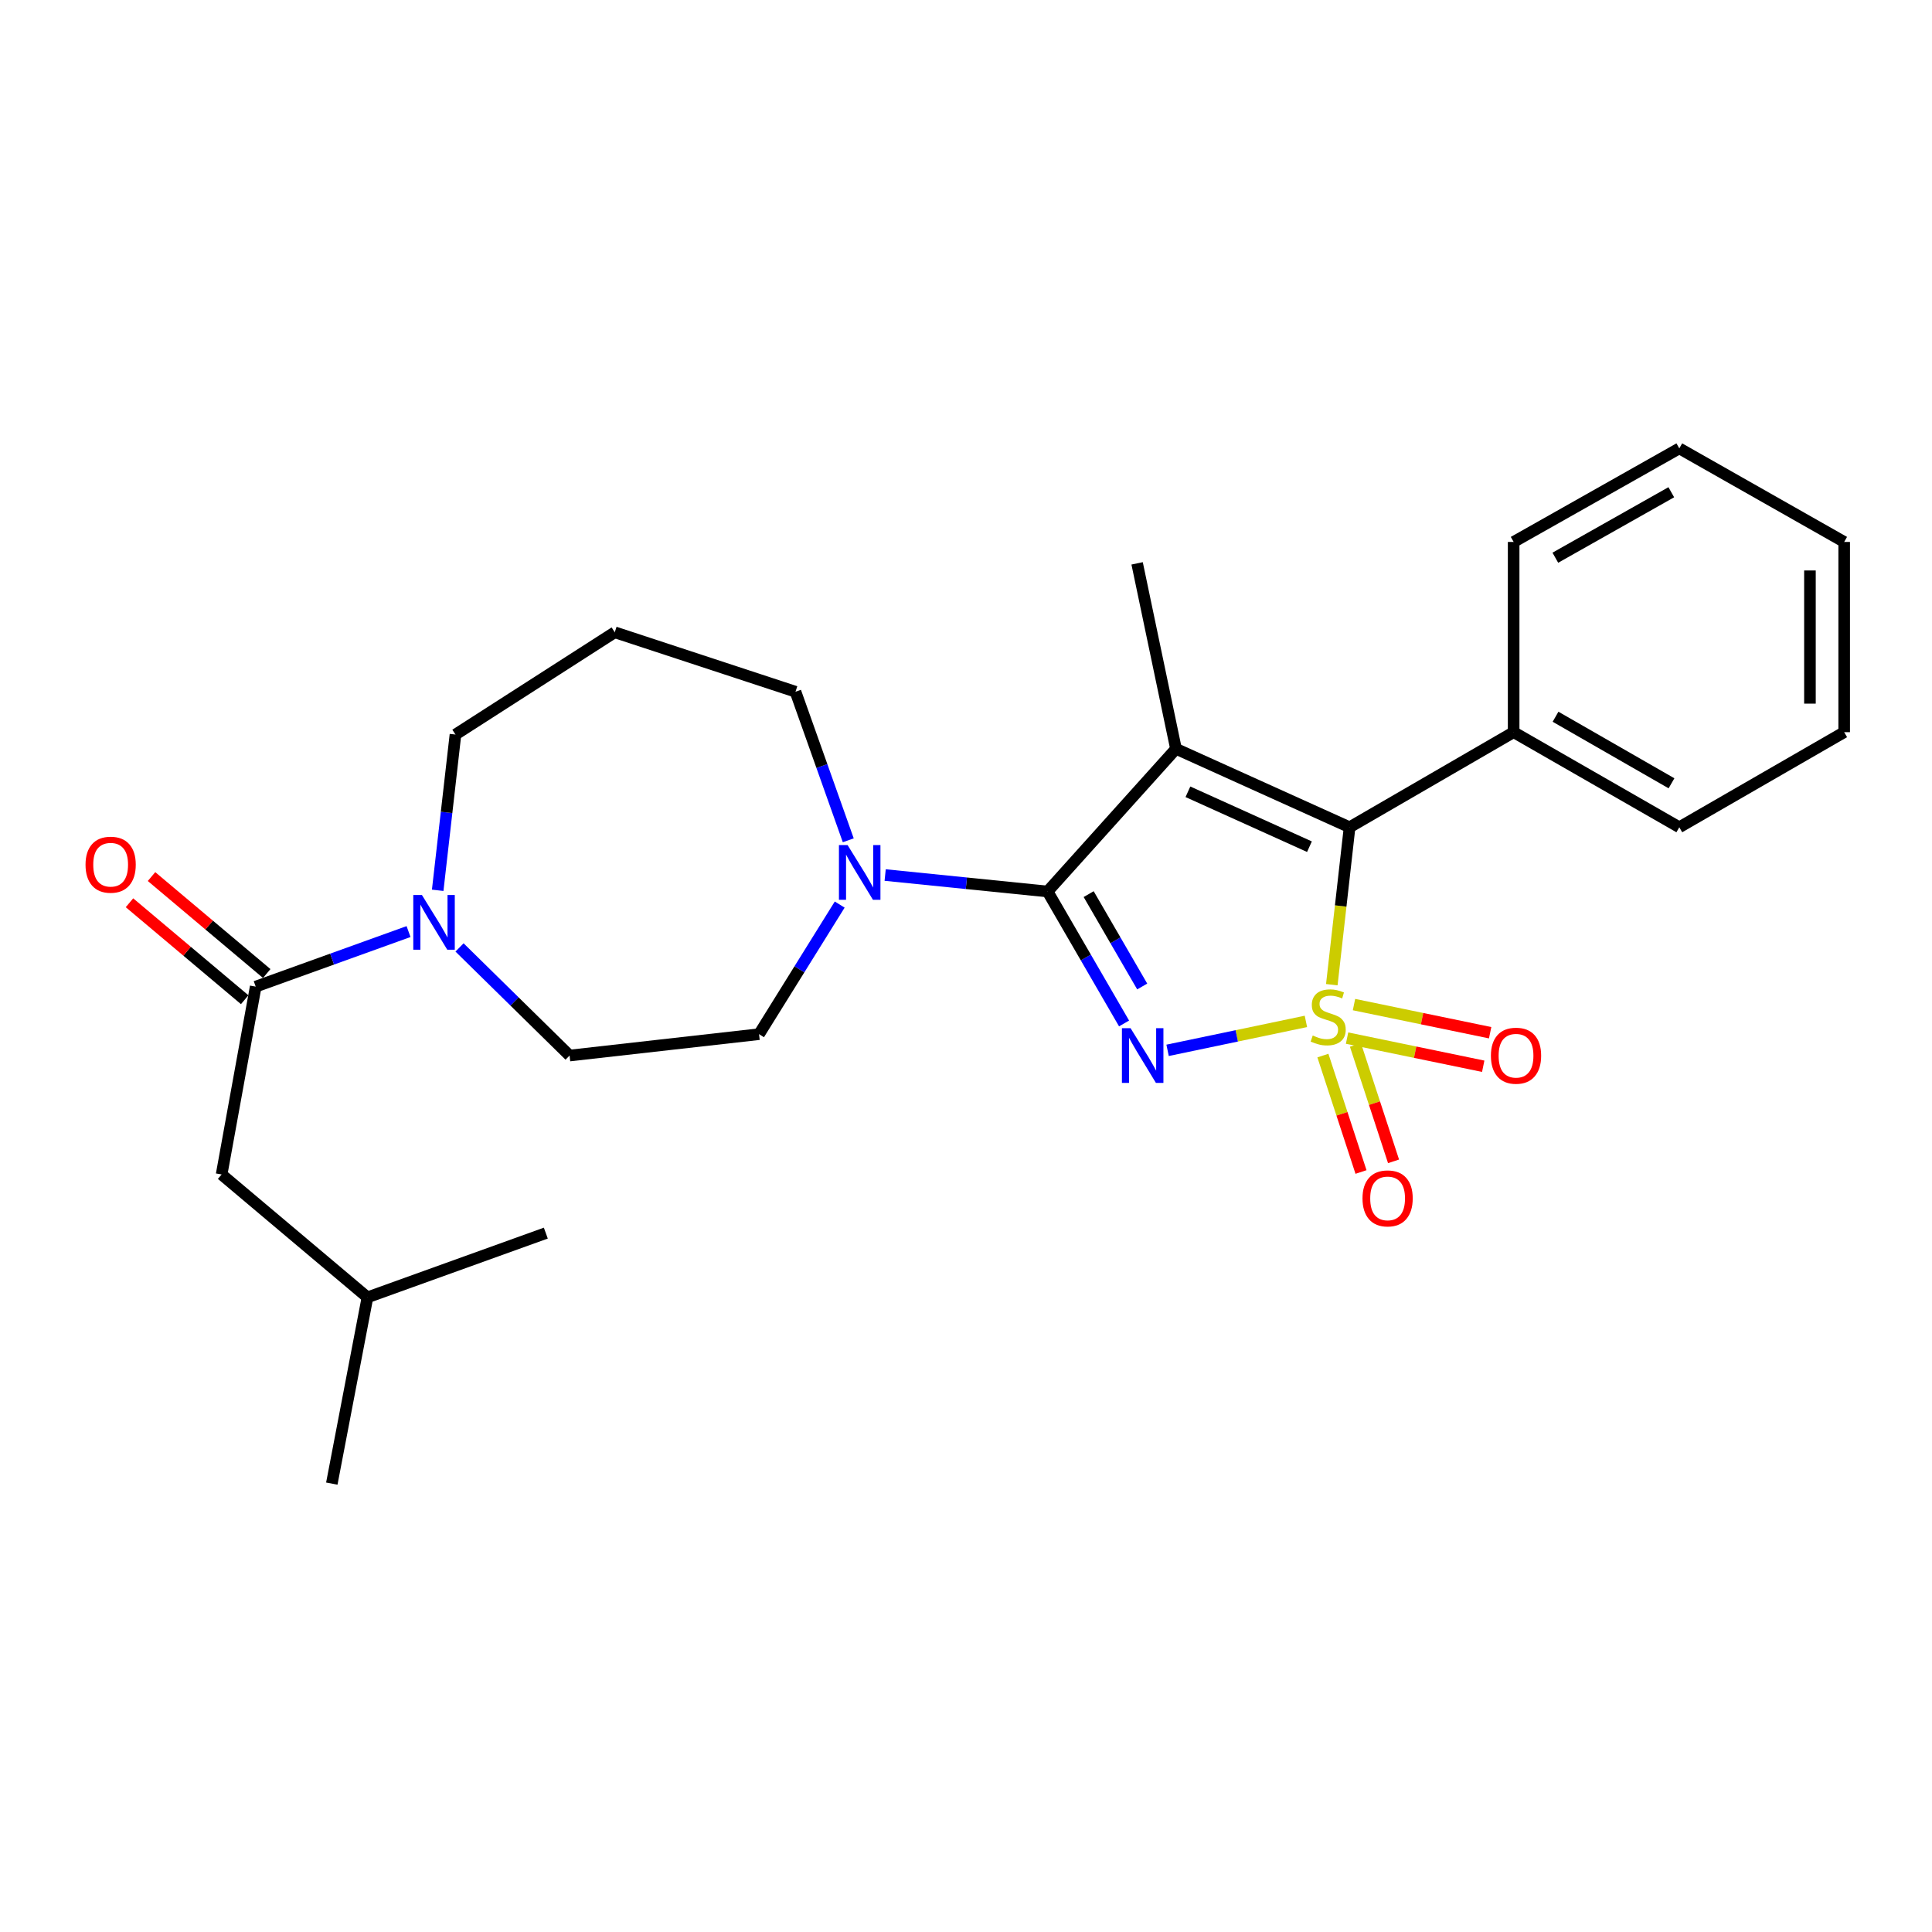 <?xml version='1.0' encoding='iso-8859-1'?>
<svg version='1.1' baseProfile='full'
              xmlns='http://www.w3.org/2000/svg'
                      xmlns:rdkit='http://www.rdkit.org/xml'
                      xmlns:xlink='http://www.w3.org/1999/xlink'
                  xml:space='preserve'
width='1000px' height='1000px' viewBox='0 0 1000 1000'>
<!-- END OF HEADER -->
<rect style='opacity:1.0;fill:#FFFFFF;stroke:none' width='1000' height='1000' x='0' y='0'> </rect>
<path class='bond-0' d='M 675.935,528.671 L 640.139,536.162' style='fill:none;fill-rule:evenodd;stroke:#CCCC00;stroke-width:6px;stroke-linecap:butt;stroke-linejoin:miter;stroke-opacity:1' />
<path class='bond-0' d='M 640.139,536.162 L 604.343,543.653' style='fill:none;fill-rule:evenodd;stroke:#0000FF;stroke-width:6px;stroke-linecap:butt;stroke-linejoin:miter;stroke-opacity:1' />
<path class='bond-3' d='M 689.341,509.67 L 693.943,468.929' style='fill:none;fill-rule:evenodd;stroke:#CCCC00;stroke-width:6px;stroke-linecap:butt;stroke-linejoin:miter;stroke-opacity:1' />
<path class='bond-3' d='M 693.943,468.929 L 698.544,428.187' style='fill:none;fill-rule:evenodd;stroke:#000000;stroke-width:6px;stroke-linecap:butt;stroke-linejoin:miter;stroke-opacity:1' />
<path class='bond-7' d='M 684.728,546.366 L 694.592,576.496' style='fill:none;fill-rule:evenodd;stroke:#CCCC00;stroke-width:6px;stroke-linecap:butt;stroke-linejoin:miter;stroke-opacity:1' />
<path class='bond-7' d='M 694.592,576.496 L 704.456,606.625' style='fill:none;fill-rule:evenodd;stroke:#FF0000;stroke-width:6px;stroke-linecap:butt;stroke-linejoin:miter;stroke-opacity:1' />
<path class='bond-7' d='M 701.57,540.852 L 711.434,570.982' style='fill:none;fill-rule:evenodd;stroke:#CCCC00;stroke-width:6px;stroke-linecap:butt;stroke-linejoin:miter;stroke-opacity:1' />
<path class='bond-7' d='M 711.434,570.982 L 721.298,601.111' style='fill:none;fill-rule:evenodd;stroke:#FF0000;stroke-width:6px;stroke-linecap:butt;stroke-linejoin:miter;stroke-opacity:1' />
<path class='bond-8' d='M 697.236,537.325 L 732.474,544.608' style='fill:none;fill-rule:evenodd;stroke:#CCCC00;stroke-width:6px;stroke-linecap:butt;stroke-linejoin:miter;stroke-opacity:1' />
<path class='bond-8' d='M 732.474,544.608 L 767.711,551.891' style='fill:none;fill-rule:evenodd;stroke:#FF0000;stroke-width:6px;stroke-linecap:butt;stroke-linejoin:miter;stroke-opacity:1' />
<path class='bond-8' d='M 700.823,519.97 L 736.061,527.253' style='fill:none;fill-rule:evenodd;stroke:#CCCC00;stroke-width:6px;stroke-linecap:butt;stroke-linejoin:miter;stroke-opacity:1' />
<path class='bond-8' d='M 736.061,527.253 L 771.298,534.536' style='fill:none;fill-rule:evenodd;stroke:#FF0000;stroke-width:6px;stroke-linecap:butt;stroke-linejoin:miter;stroke-opacity:1' />
<path class='bond-1' d='M 581.814,529.739 L 562.016,495.587' style='fill:none;fill-rule:evenodd;stroke:#0000FF;stroke-width:6px;stroke-linecap:butt;stroke-linejoin:miter;stroke-opacity:1' />
<path class='bond-1' d='M 562.016,495.587 L 542.218,461.435' style='fill:none;fill-rule:evenodd;stroke:#000000;stroke-width:6px;stroke-linecap:butt;stroke-linejoin:miter;stroke-opacity:1' />
<path class='bond-1' d='M 591.207,510.605 L 577.348,486.699' style='fill:none;fill-rule:evenodd;stroke:#0000FF;stroke-width:6px;stroke-linecap:butt;stroke-linejoin:miter;stroke-opacity:1' />
<path class='bond-1' d='M 577.348,486.699 L 563.489,462.793' style='fill:none;fill-rule:evenodd;stroke:#000000;stroke-width:6px;stroke-linecap:butt;stroke-linejoin:miter;stroke-opacity:1' />
<path class='bond-4' d='M 542.218,461.435 L 500.188,457.176' style='fill:none;fill-rule:evenodd;stroke:#000000;stroke-width:6px;stroke-linecap:butt;stroke-linejoin:miter;stroke-opacity:1' />
<path class='bond-4' d='M 500.188,457.176 L 458.158,452.916' style='fill:none;fill-rule:evenodd;stroke:#0000FF;stroke-width:6px;stroke-linecap:butt;stroke-linejoin:miter;stroke-opacity:1' />
<path class='bond-26' d='M 542.218,461.435 L 608.685,387.585' style='fill:none;fill-rule:evenodd;stroke:#000000;stroke-width:6px;stroke-linecap:butt;stroke-linejoin:miter;stroke-opacity:1' />
<path class='bond-2' d='M 608.685,387.585 L 698.544,428.187' style='fill:none;fill-rule:evenodd;stroke:#000000;stroke-width:6px;stroke-linecap:butt;stroke-linejoin:miter;stroke-opacity:1' />
<path class='bond-2' d='M 614.866,409.825 L 677.768,438.247' style='fill:none;fill-rule:evenodd;stroke:#000000;stroke-width:6px;stroke-linecap:butt;stroke-linejoin:miter;stroke-opacity:1' />
<path class='bond-14' d='M 608.685,387.585 L 588.57,291.592' style='fill:none;fill-rule:evenodd;stroke:#000000;stroke-width:6px;stroke-linecap:butt;stroke-linejoin:miter;stroke-opacity:1' />
<path class='bond-9' d='M 698.544,428.187 L 783.461,378.97' style='fill:none;fill-rule:evenodd;stroke:#000000;stroke-width:6px;stroke-linecap:butt;stroke-linejoin:miter;stroke-opacity:1' />
<path class='bond-10' d='M 434.629,468.205 L 413.755,501.745' style='fill:none;fill-rule:evenodd;stroke:#0000FF;stroke-width:6px;stroke-linecap:butt;stroke-linejoin:miter;stroke-opacity:1' />
<path class='bond-10' d='M 413.755,501.745 L 392.882,535.286' style='fill:none;fill-rule:evenodd;stroke:#000000;stroke-width:6px;stroke-linecap:butt;stroke-linejoin:miter;stroke-opacity:1' />
<path class='bond-16' d='M 439.063,434.938 L 425.405,396.488' style='fill:none;fill-rule:evenodd;stroke:#0000FF;stroke-width:6px;stroke-linecap:butt;stroke-linejoin:miter;stroke-opacity:1' />
<path class='bond-16' d='M 425.405,396.488 L 411.746,358.038' style='fill:none;fill-rule:evenodd;stroke:#000000;stroke-width:6px;stroke-linecap:butt;stroke-linejoin:miter;stroke-opacity:1' />
<path class='bond-5' d='M 132.352,510.672 L 171.906,496.425' style='fill:none;fill-rule:evenodd;stroke:#000000;stroke-width:6px;stroke-linecap:butt;stroke-linejoin:miter;stroke-opacity:1' />
<path class='bond-5' d='M 171.906,496.425 L 211.461,482.177' style='fill:none;fill-rule:evenodd;stroke:#0000FF;stroke-width:6px;stroke-linecap:butt;stroke-linejoin:miter;stroke-opacity:1' />
<path class='bond-12' d='M 132.352,510.672 L 114.709,607.906' style='fill:none;fill-rule:evenodd;stroke:#000000;stroke-width:6px;stroke-linecap:butt;stroke-linejoin:miter;stroke-opacity:1' />
<path class='bond-13' d='M 138.058,503.893 L 108.244,478.802' style='fill:none;fill-rule:evenodd;stroke:#000000;stroke-width:6px;stroke-linecap:butt;stroke-linejoin:miter;stroke-opacity:1' />
<path class='bond-13' d='M 108.244,478.802 L 78.43,453.71' style='fill:none;fill-rule:evenodd;stroke:#FF0000;stroke-width:6px;stroke-linecap:butt;stroke-linejoin:miter;stroke-opacity:1' />
<path class='bond-13' d='M 126.647,517.452 L 96.832,492.361' style='fill:none;fill-rule:evenodd;stroke:#000000;stroke-width:6px;stroke-linecap:butt;stroke-linejoin:miter;stroke-opacity:1' />
<path class='bond-13' d='M 96.832,492.361 L 67.019,467.269' style='fill:none;fill-rule:evenodd;stroke:#FF0000;stroke-width:6px;stroke-linecap:butt;stroke-linejoin:miter;stroke-opacity:1' />
<path class='bond-6' d='M 237.852,490.392 L 266.332,518.372' style='fill:none;fill-rule:evenodd;stroke:#0000FF;stroke-width:6px;stroke-linecap:butt;stroke-linejoin:miter;stroke-opacity:1' />
<path class='bond-6' d='M 266.332,518.372 L 294.812,546.352' style='fill:none;fill-rule:evenodd;stroke:#000000;stroke-width:6px;stroke-linecap:butt;stroke-linejoin:miter;stroke-opacity:1' />
<path class='bond-28' d='M 226.548,460.818 L 231.149,420.509' style='fill:none;fill-rule:evenodd;stroke:#0000FF;stroke-width:6px;stroke-linecap:butt;stroke-linejoin:miter;stroke-opacity:1' />
<path class='bond-28' d='M 231.149,420.509 L 235.749,380.201' style='fill:none;fill-rule:evenodd;stroke:#000000;stroke-width:6px;stroke-linecap:butt;stroke-linejoin:miter;stroke-opacity:1' />
<path class='bond-19' d='M 783.461,378.97 L 869.205,428.187' style='fill:none;fill-rule:evenodd;stroke:#000000;stroke-width:6px;stroke-linecap:butt;stroke-linejoin:miter;stroke-opacity:1' />
<path class='bond-19' d='M 805.145,370.983 L 865.166,405.435' style='fill:none;fill-rule:evenodd;stroke:#000000;stroke-width:6px;stroke-linecap:butt;stroke-linejoin:miter;stroke-opacity:1' />
<path class='bond-20' d='M 783.461,378.97 L 783.461,280.506' style='fill:none;fill-rule:evenodd;stroke:#000000;stroke-width:6px;stroke-linecap:butt;stroke-linejoin:miter;stroke-opacity:1' />
<path class='bond-11' d='M 392.882,535.286 L 294.812,546.352' style='fill:none;fill-rule:evenodd;stroke:#000000;stroke-width:6px;stroke-linecap:butt;stroke-linejoin:miter;stroke-opacity:1' />
<path class='bond-18' d='M 114.709,607.906 L 190.194,671.508' style='fill:none;fill-rule:evenodd;stroke:#000000;stroke-width:6px;stroke-linecap:butt;stroke-linejoin:miter;stroke-opacity:1' />
<path class='bond-15' d='M 318.195,327.271 L 411.746,358.038' style='fill:none;fill-rule:evenodd;stroke:#000000;stroke-width:6px;stroke-linecap:butt;stroke-linejoin:miter;stroke-opacity:1' />
<path class='bond-17' d='M 318.195,327.271 L 235.749,380.201' style='fill:none;fill-rule:evenodd;stroke:#000000;stroke-width:6px;stroke-linecap:butt;stroke-linejoin:miter;stroke-opacity:1' />
<path class='bond-21' d='M 190.194,671.508 L 171.744,767.914' style='fill:none;fill-rule:evenodd;stroke:#000000;stroke-width:6px;stroke-linecap:butt;stroke-linejoin:miter;stroke-opacity:1' />
<path class='bond-22' d='M 190.194,671.508 L 282.515,638.26' style='fill:none;fill-rule:evenodd;stroke:#000000;stroke-width:6px;stroke-linecap:butt;stroke-linejoin:miter;stroke-opacity:1' />
<path class='bond-23' d='M 869.205,428.187 L 954.545,378.97' style='fill:none;fill-rule:evenodd;stroke:#000000;stroke-width:6px;stroke-linecap:butt;stroke-linejoin:miter;stroke-opacity:1' />
<path class='bond-24' d='M 783.461,280.506 L 869.205,232.086' style='fill:none;fill-rule:evenodd;stroke:#000000;stroke-width:6px;stroke-linecap:butt;stroke-linejoin:miter;stroke-opacity:1' />
<path class='bond-24' d='M 805.037,288.674 L 865.058,254.78' style='fill:none;fill-rule:evenodd;stroke:#000000;stroke-width:6px;stroke-linecap:butt;stroke-linejoin:miter;stroke-opacity:1' />
<path class='bond-27' d='M 954.545,378.97 L 954.545,280.506' style='fill:none;fill-rule:evenodd;stroke:#000000;stroke-width:6px;stroke-linecap:butt;stroke-linejoin:miter;stroke-opacity:1' />
<path class='bond-27' d='M 936.824,364.2 L 936.824,295.275' style='fill:none;fill-rule:evenodd;stroke:#000000;stroke-width:6px;stroke-linecap:butt;stroke-linejoin:miter;stroke-opacity:1' />
<path class='bond-25' d='M 869.205,232.086 L 954.545,280.506' style='fill:none;fill-rule:evenodd;stroke:#000000;stroke-width:6px;stroke-linecap:butt;stroke-linejoin:miter;stroke-opacity:1' />
<path  class='atom-0' d='M 679.468 535.978
Q 679.788 536.098, 681.108 536.658
Q 682.428 537.218, 683.868 537.578
Q 685.348 537.898, 686.788 537.898
Q 689.468 537.898, 691.028 536.618
Q 692.588 535.298, 692.588 533.018
Q 692.588 531.458, 691.788 530.498
Q 691.028 529.538, 689.828 529.018
Q 688.628 528.498, 686.628 527.898
Q 684.108 527.138, 682.588 526.418
Q 681.108 525.698, 680.028 524.178
Q 678.988 522.658, 678.988 520.098
Q 678.988 516.538, 681.388 514.338
Q 683.828 512.138, 688.628 512.138
Q 691.908 512.138, 695.628 513.698
L 694.708 516.778
Q 691.308 515.378, 688.748 515.378
Q 685.988 515.378, 684.468 516.538
Q 682.948 517.658, 682.988 519.618
Q 682.988 521.138, 683.748 522.058
Q 684.548 522.978, 685.668 523.498
Q 686.828 524.018, 688.748 524.618
Q 691.308 525.418, 692.828 526.218
Q 694.348 527.018, 695.428 528.658
Q 696.548 530.258, 696.548 533.018
Q 696.548 536.938, 693.908 539.058
Q 691.308 541.138, 686.948 541.138
Q 684.428 541.138, 682.508 540.578
Q 680.628 540.058, 678.388 539.138
L 679.468 535.978
' fill='#CCCC00'/>
<path  class='atom-1' d='M 585.185 532.192
L 594.465 547.192
Q 595.385 548.672, 596.865 551.352
Q 598.345 554.032, 598.425 554.192
L 598.425 532.192
L 602.185 532.192
L 602.185 560.512
L 598.305 560.512
L 588.345 544.112
Q 587.185 542.192, 585.945 539.992
Q 584.745 537.792, 584.385 537.112
L 584.385 560.512
L 580.705 560.512
L 580.705 532.192
L 585.185 532.192
' fill='#0000FF'/>
<path  class='atom-5' d='M 438.715 437.42
L 447.995 452.42
Q 448.915 453.9, 450.395 456.58
Q 451.875 459.26, 451.955 459.42
L 451.955 437.42
L 455.715 437.42
L 455.715 465.74
L 451.835 465.74
L 441.875 449.34
Q 440.715 447.42, 439.475 445.22
Q 438.275 443.02, 437.915 442.34
L 437.915 465.74
L 434.235 465.74
L 434.235 437.42
L 438.715 437.42
' fill='#0000FF'/>
<path  class='atom-7' d='M 218.393 463.264
L 227.673 478.264
Q 228.593 479.744, 230.073 482.424
Q 231.553 485.104, 231.633 485.264
L 231.633 463.264
L 235.393 463.264
L 235.393 491.584
L 231.513 491.584
L 221.553 475.184
Q 220.393 473.264, 219.153 471.064
Q 217.953 468.864, 217.593 468.184
L 217.593 491.584
L 213.913 491.584
L 213.913 463.264
L 218.393 463.264
' fill='#0000FF'/>
<path  class='atom-8' d='M 705.225 620.283
Q 705.225 613.483, 708.585 609.683
Q 711.945 605.883, 718.225 605.883
Q 724.505 605.883, 727.865 609.683
Q 731.225 613.483, 731.225 620.283
Q 731.225 627.163, 727.825 631.083
Q 724.425 634.963, 718.225 634.963
Q 711.985 634.963, 708.585 631.083
Q 705.225 627.203, 705.225 620.283
M 718.225 631.763
Q 722.545 631.763, 724.865 628.883
Q 727.225 625.963, 727.225 620.283
Q 727.225 614.723, 724.865 611.923
Q 722.545 609.083, 718.225 609.083
Q 713.905 609.083, 711.545 611.883
Q 709.225 614.683, 709.225 620.283
Q 709.225 626.003, 711.545 628.883
Q 713.905 631.763, 718.225 631.763
' fill='#FF0000'/>
<path  class='atom-9' d='M 771.692 546.432
Q 771.692 539.632, 775.052 535.832
Q 778.412 532.032, 784.692 532.032
Q 790.972 532.032, 794.332 535.832
Q 797.692 539.632, 797.692 546.432
Q 797.692 553.312, 794.292 557.232
Q 790.892 561.112, 784.692 561.112
Q 778.452 561.112, 775.052 557.232
Q 771.692 553.352, 771.692 546.432
M 784.692 557.912
Q 789.012 557.912, 791.332 555.032
Q 793.692 552.112, 793.692 546.432
Q 793.692 540.872, 791.332 538.072
Q 789.012 535.232, 784.692 535.232
Q 780.372 535.232, 778.012 538.032
Q 775.692 540.832, 775.692 546.432
Q 775.692 552.152, 778.012 555.032
Q 780.372 557.912, 784.692 557.912
' fill='#FF0000'/>
<path  class='atom-14' d='M 44.271 447.564
Q 44.271 440.764, 47.631 436.964
Q 50.991 433.164, 57.271 433.164
Q 63.551 433.164, 66.911 436.964
Q 70.271 440.764, 70.271 447.564
Q 70.271 454.444, 66.871 458.364
Q 63.471 462.244, 57.271 462.244
Q 51.031 462.244, 47.631 458.364
Q 44.271 454.484, 44.271 447.564
M 57.271 459.044
Q 61.591 459.044, 63.911 456.164
Q 66.271 453.244, 66.271 447.564
Q 66.271 442.004, 63.911 439.204
Q 61.591 436.364, 57.271 436.364
Q 52.951 436.364, 50.591 439.164
Q 48.271 441.964, 48.271 447.564
Q 48.271 453.284, 50.591 456.164
Q 52.951 459.044, 57.271 459.044
' fill='#FF0000'/>
</svg>
